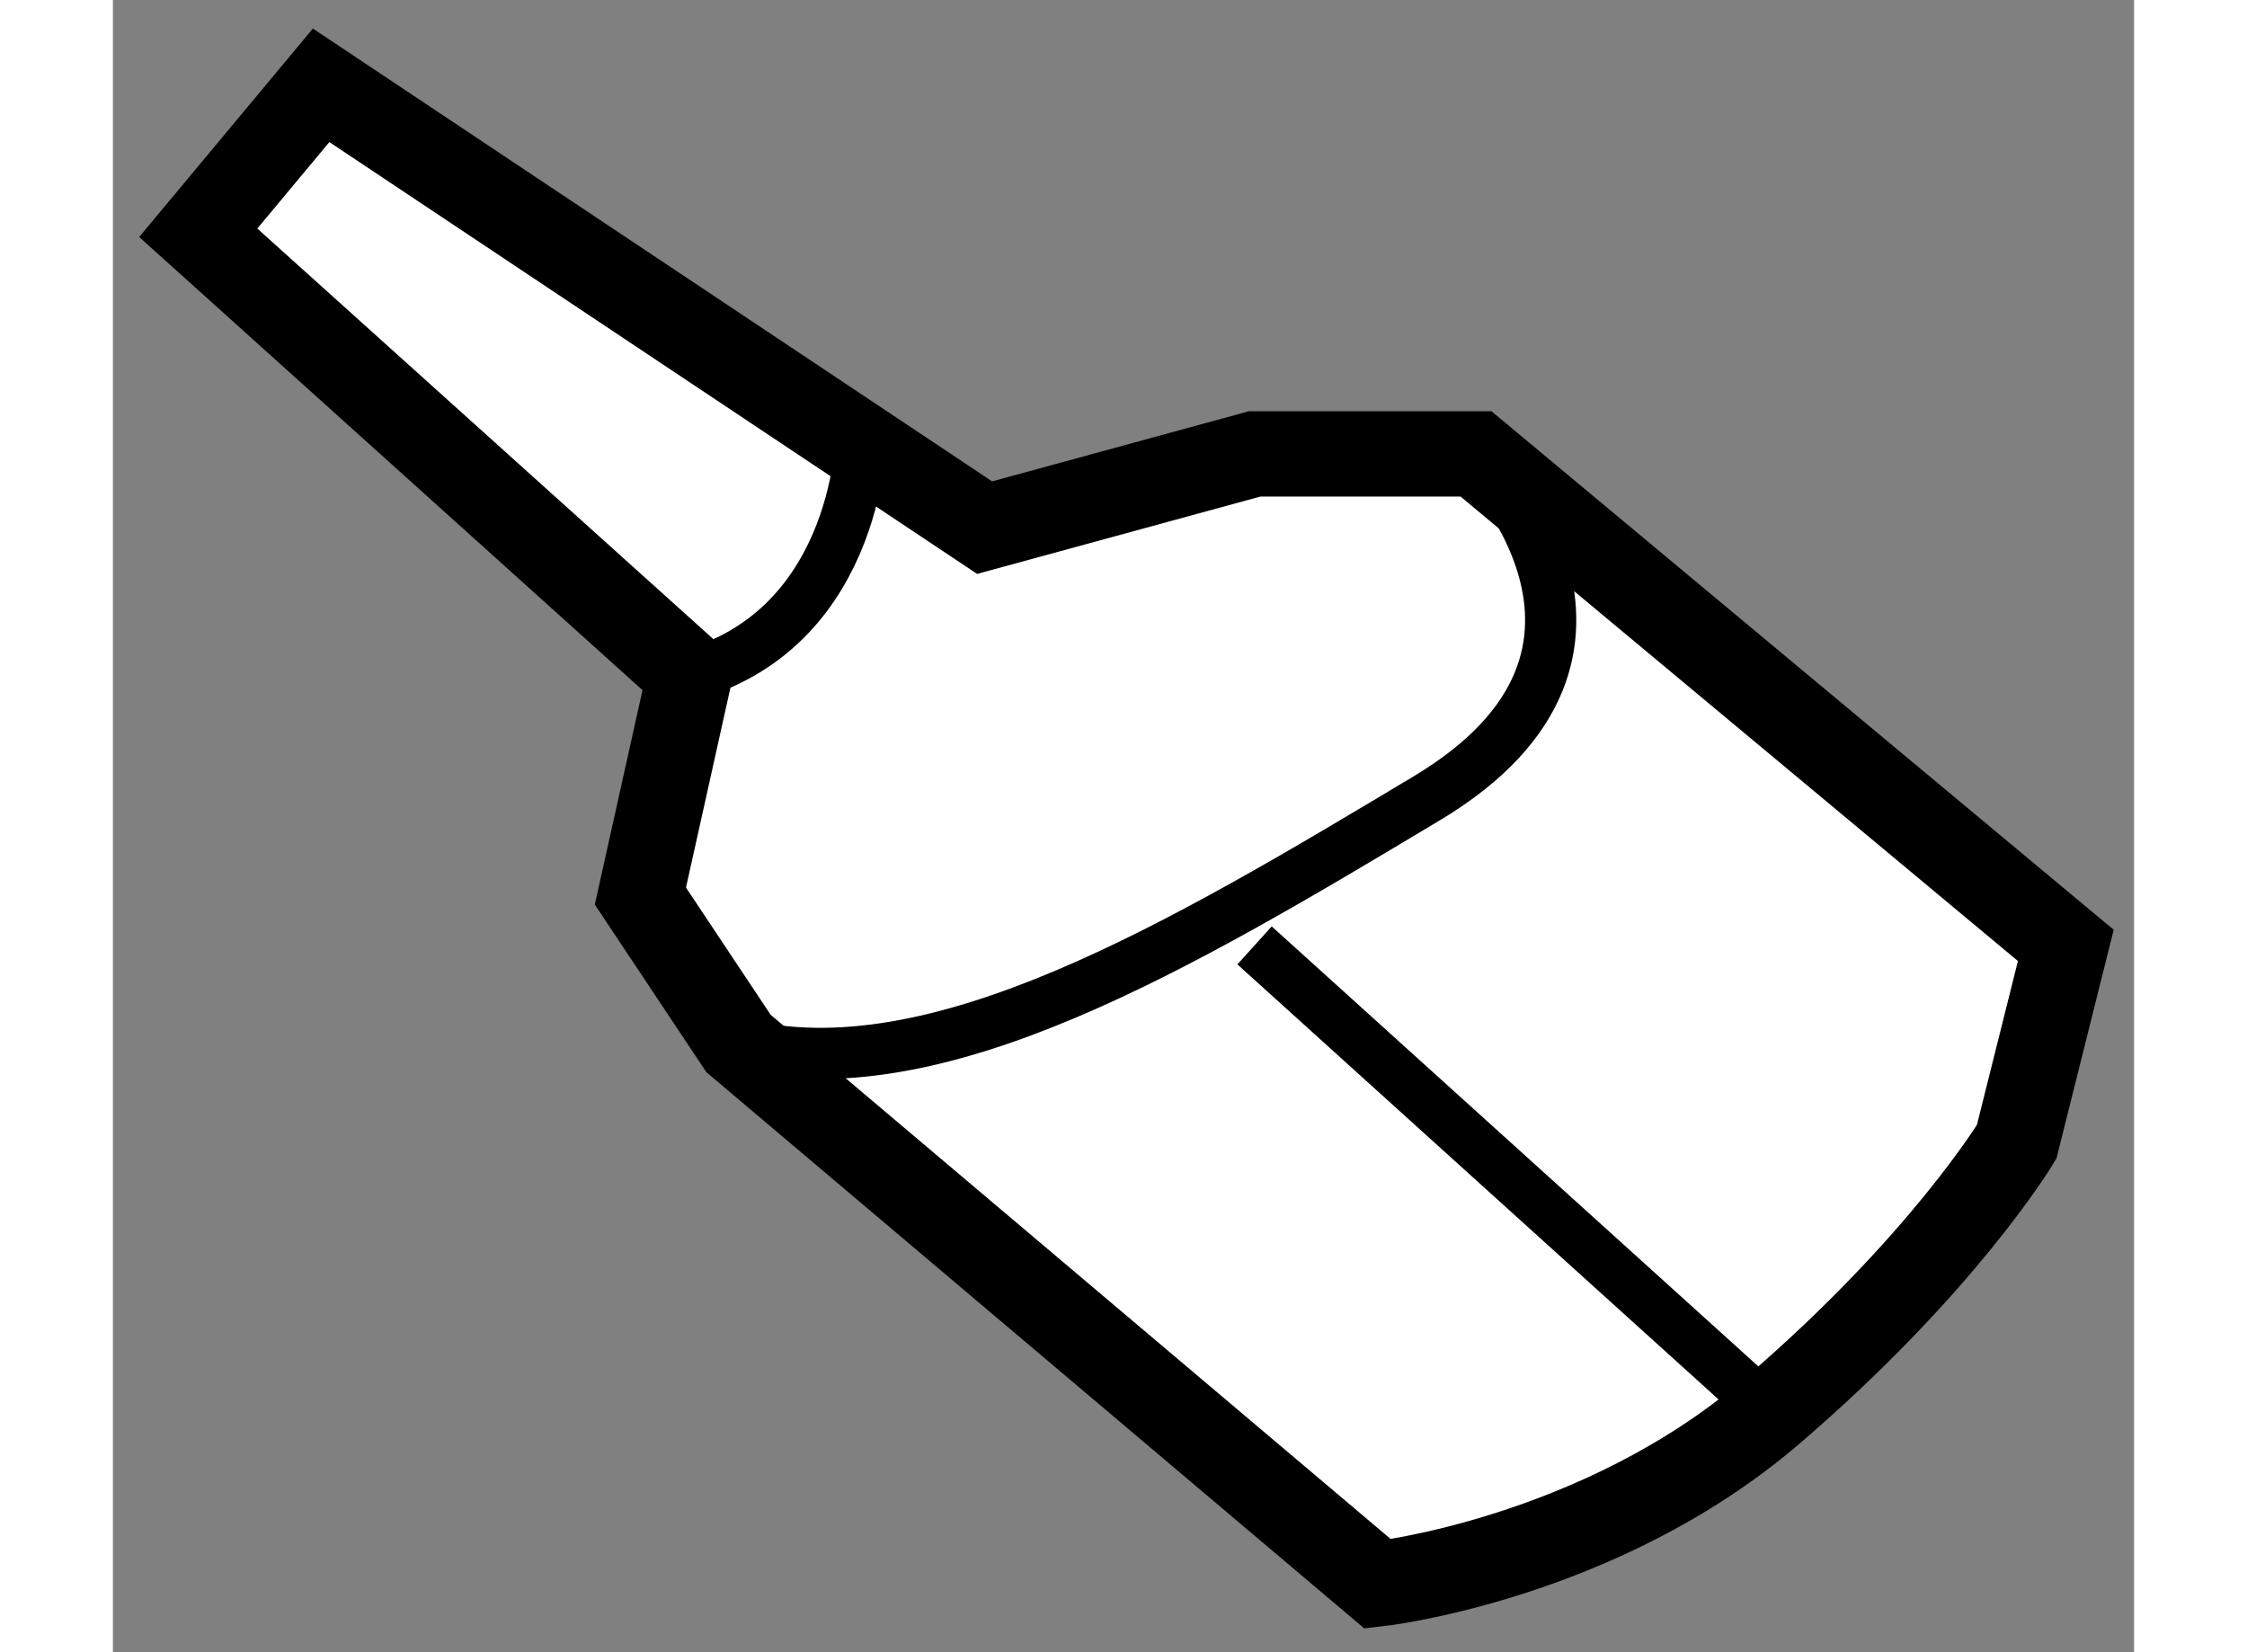 <?xml version="1.0" encoding="utf-8"?>
<!-- Generator: Adobe Illustrator 15.1.0, SVG Export Plug-In . SVG Version: 6.00 Build 0)  -->
<!DOCTYPE svg PUBLIC "-//W3C//DTD SVG 1.1//EN" "http://www.w3.org/Graphics/SVG/1.1/DTD/svg11.dtd">
<svg version="1.1" xmlns="http://www.w3.org/2000/svg" xmlns:xlink="http://www.w3.org/1999/xlink" x="0px" y="0px" width="244.8px"
	 height="180px" viewBox="224.713 77.902 11.844 9.682" enable-background="new 0 0 244.8 180" xml:space="preserve">
	
<rect x="224.713" y="77.902" width="11.844" height="9.682" fill="#808080" stroke="none"/>
	
<g><path fill="#FFFFFF" stroke="#000000" stroke-width="0.5" d="M236.157,83.442l-3.456-2.88h-1.298l-1.582,0.432l-3.888-2.592
				l-0.72,0.864l2.879,2.592l-0.288,1.295l0.575,0.864l3.746,3.167c0,0,1.293-0.144,2.303-1.007c1.009-0.864,1.441-1.584,1.441-1.584
				L236.157,83.442z"></path><path fill="none" stroke="#000000" stroke-width="0.3" d="M229.101,80.418c0,0,0.003,1.153-1.008,1.44"></path><path fill="none" stroke="#000000" stroke-width="0.3" d="M232.701,80.562c0,0,1.154,1.152-0.287,2.017
				c-1.441,0.863-2.883,1.729-4.034,1.439"></path><line fill="none" stroke="#000000" stroke-width="0.3" x1="234.429" y1="86.178" x2="231.403" y2="83.442"></line></g>


</svg>